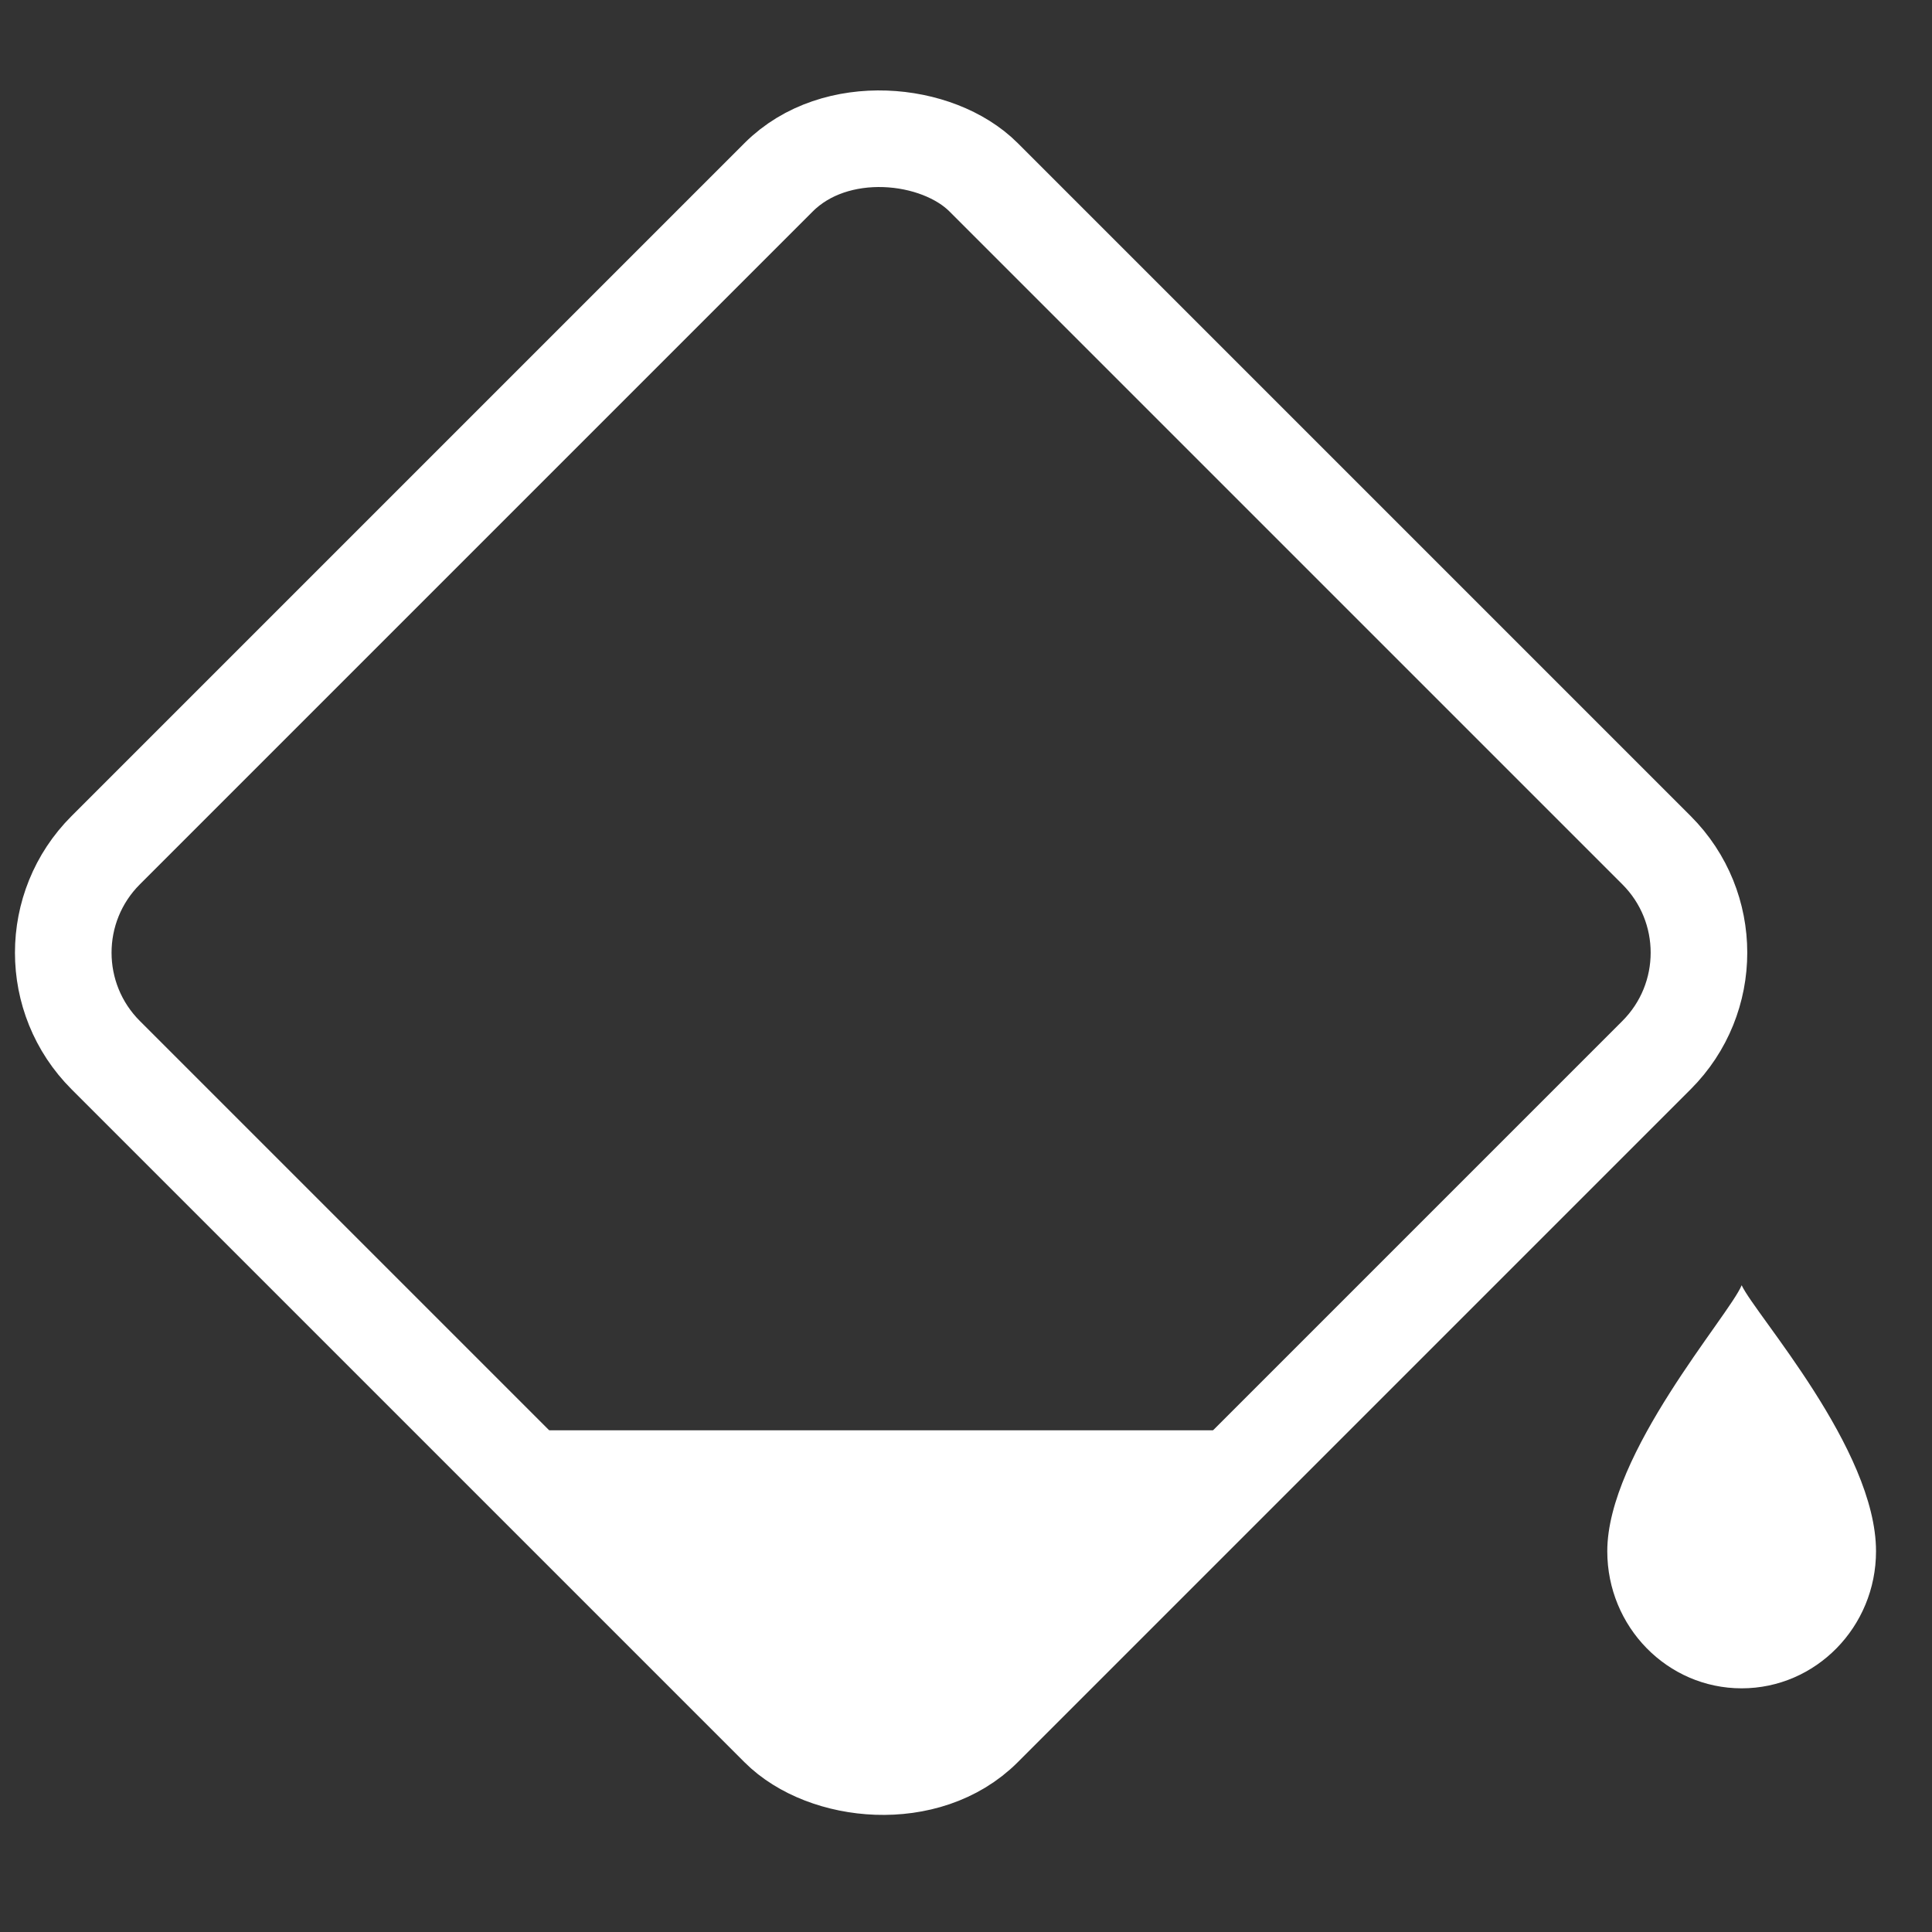 <svg width="40" height="40" viewBox="0 0 40 40" fill="none" xmlns="http://www.w3.org/2000/svg">
<rect x="0" y="0" width="40" height="40" fill="#333333" stroke="none"/>
<path d="M36.059 26.609C36.341 27.219 38.841 30.002 38.841 32.116C38.841 33.683 37.595 34.955 36.059 34.955C34.522 34.955 33.277 33.683 33.277 32.116C33.277 30.09 35.798 27.24 36.059 26.61V26.609Z" fill="white"/>
<rect x="0.067" y="19.724" width="25.704" height="25.704" rx="3" transform="rotate(-45 0.067 19.724)" stroke="white" stroke-width="2"/>
<path d="M25.23 29.613H11.015L16.616 35.509C17.399 36.333 18.711 36.34 19.503 35.523L25.23 29.613Z" fill="white"/>
</svg>
